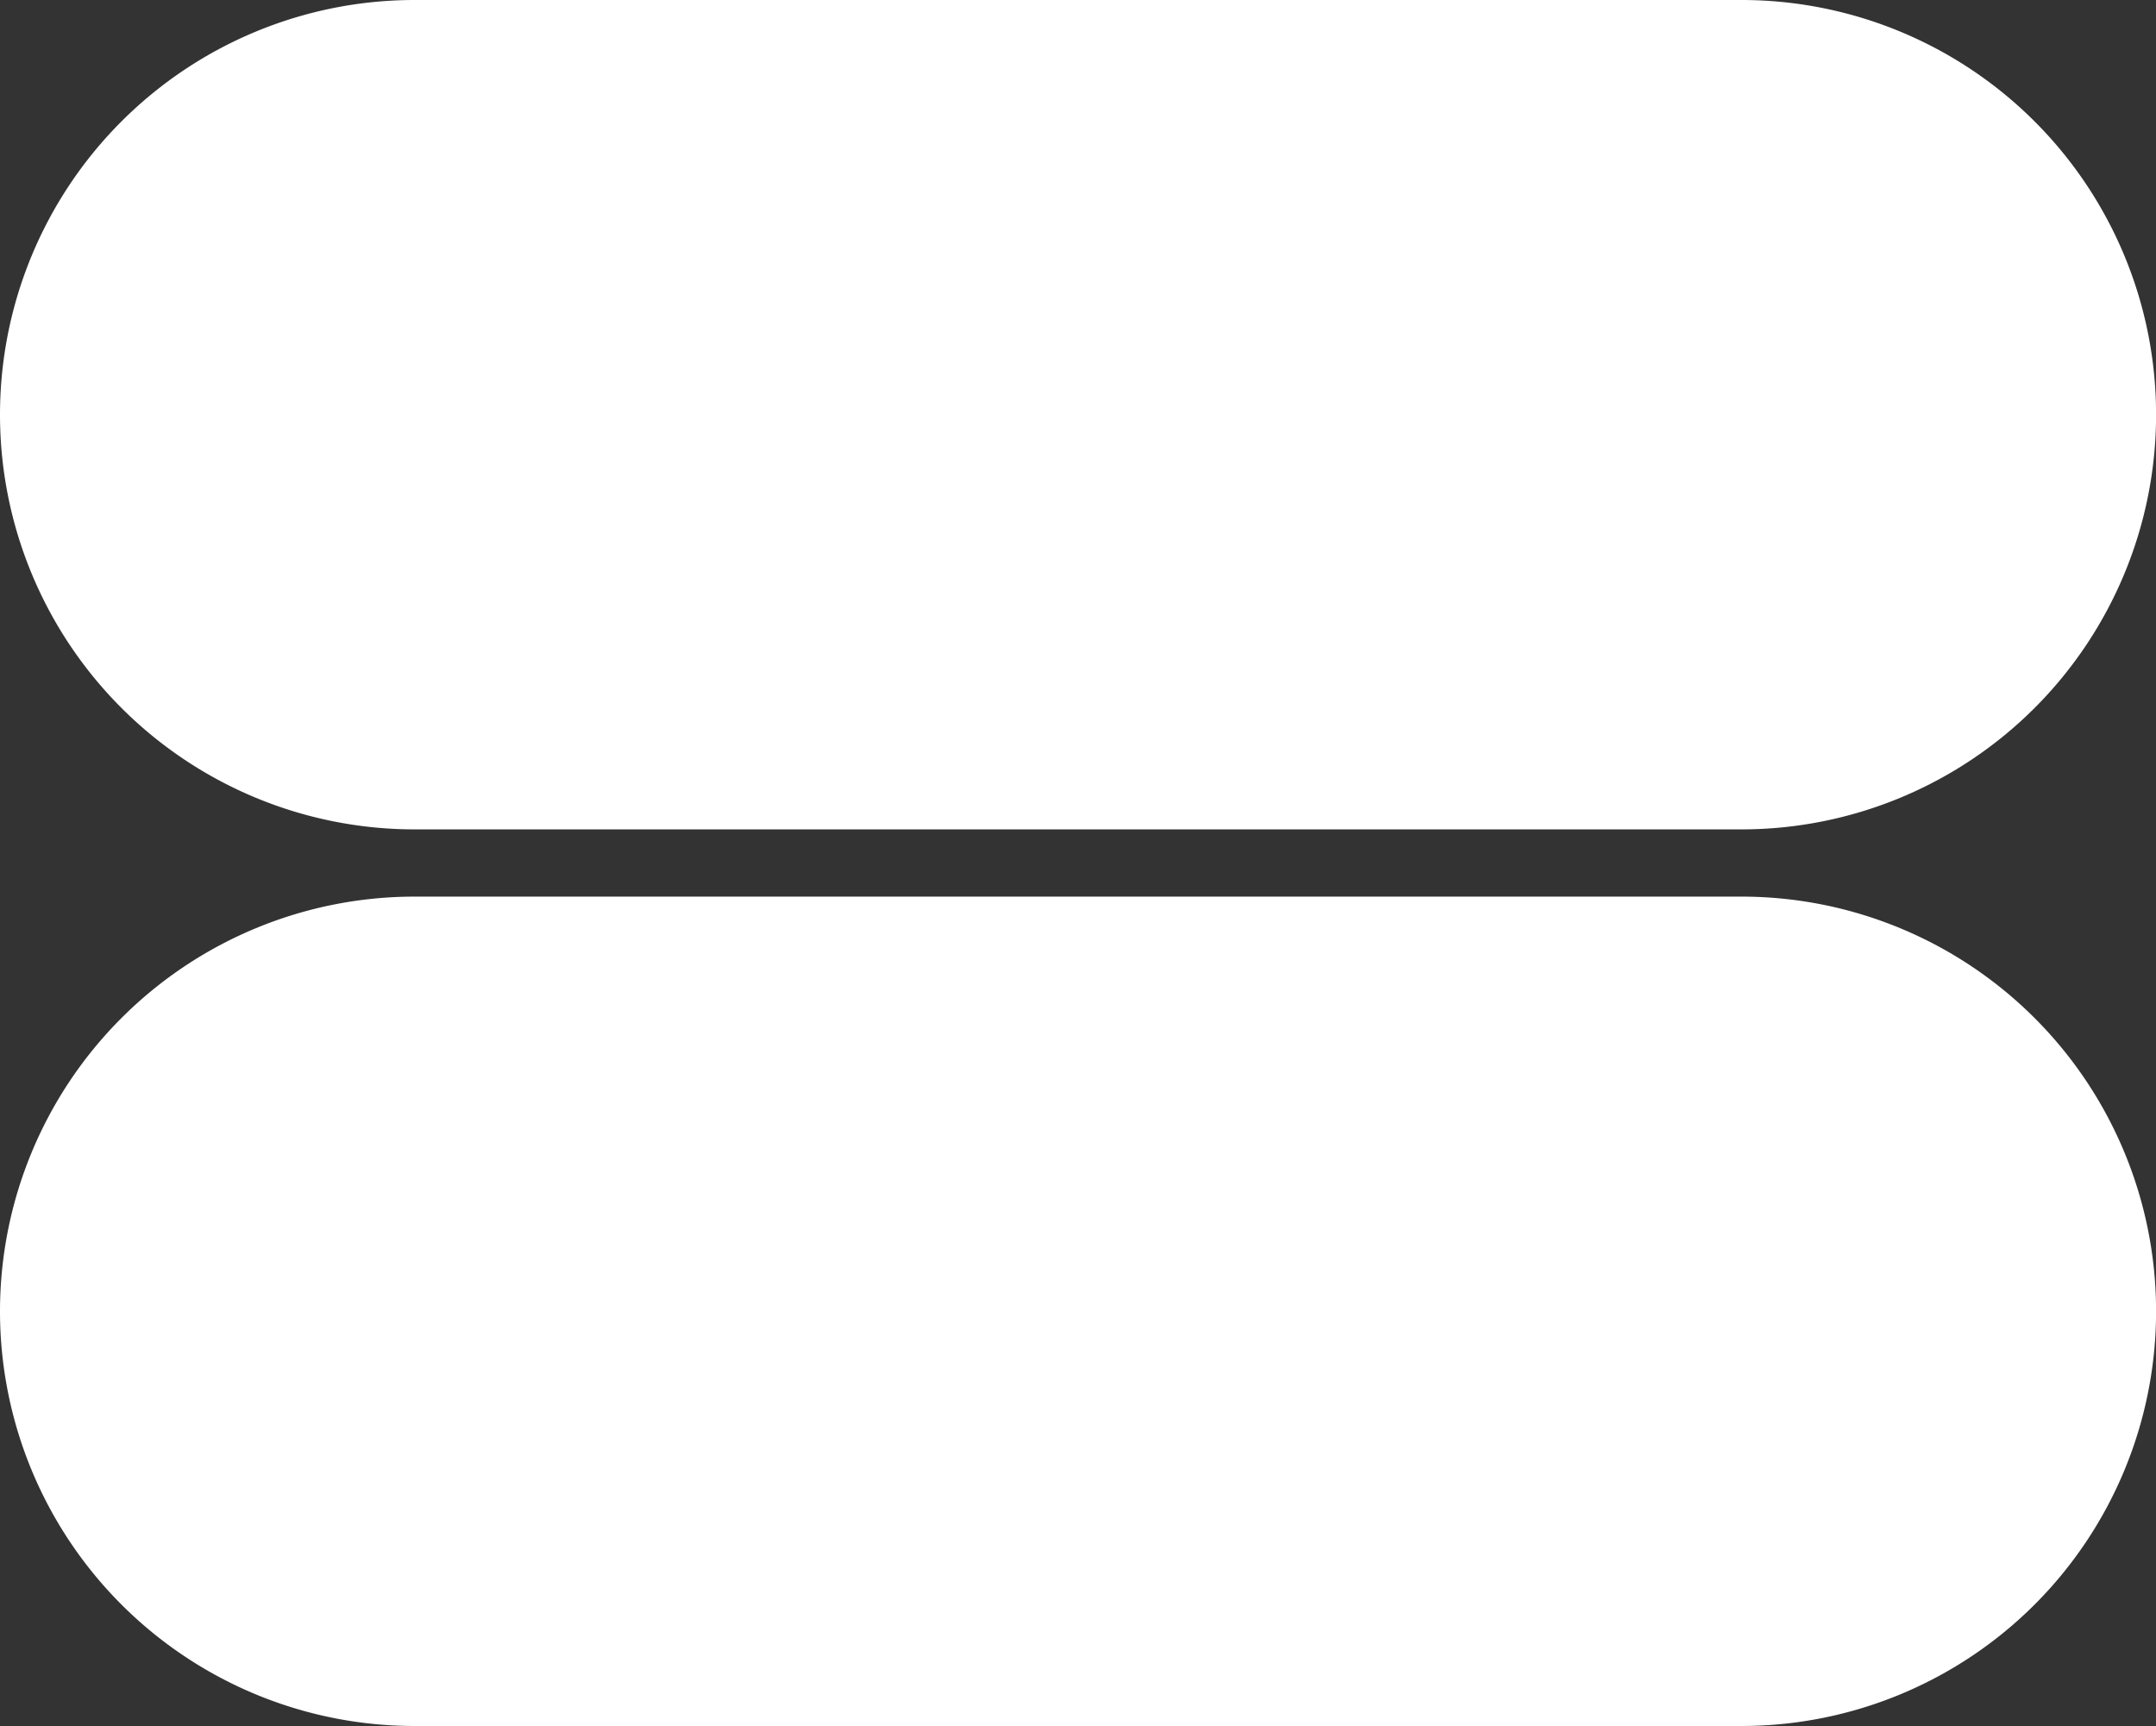 <?xml version="1.0" encoding="UTF-8"?>
<svg xmlns="http://www.w3.org/2000/svg" xmlns:xlink="http://www.w3.org/1999/xlink" id="Group_272" data-name="Group 272" width="84.558" height="67.68" viewBox="0 0 84.558 67.68">
  <rect x="0" y="0" width="84.558" height="67.68" fill="#333333" stroke="none"/>
  <defs>
    <clipPath id="clip-path">
      <rect id="Rectangle_178" data-name="Rectangle 178" width="84.558" height="67.68" fill="#fff"></rect>
    </clipPath>
  </defs>
  <g id="Group_271" data-name="Group 271" transform="translate(0)" clip-path="url(#clip-path)">
    <path id="Path_558" data-name="Path 558" d="M68.3,32.522H16.261A16.261,16.261,0,1,1,16.261,0H68.3a16.261,16.261,0,1,1,0,32.522" fill="#fff"></path>
    <path id="Path_559" data-name="Path 559" d="M68.3,302.782H16.261a16.261,16.261,0,0,1,0-32.522H68.3a16.261,16.261,0,0,1,0,32.522" transform="translate(0 -235.102)" fill="#fff"></path>
  </g>
</svg>
